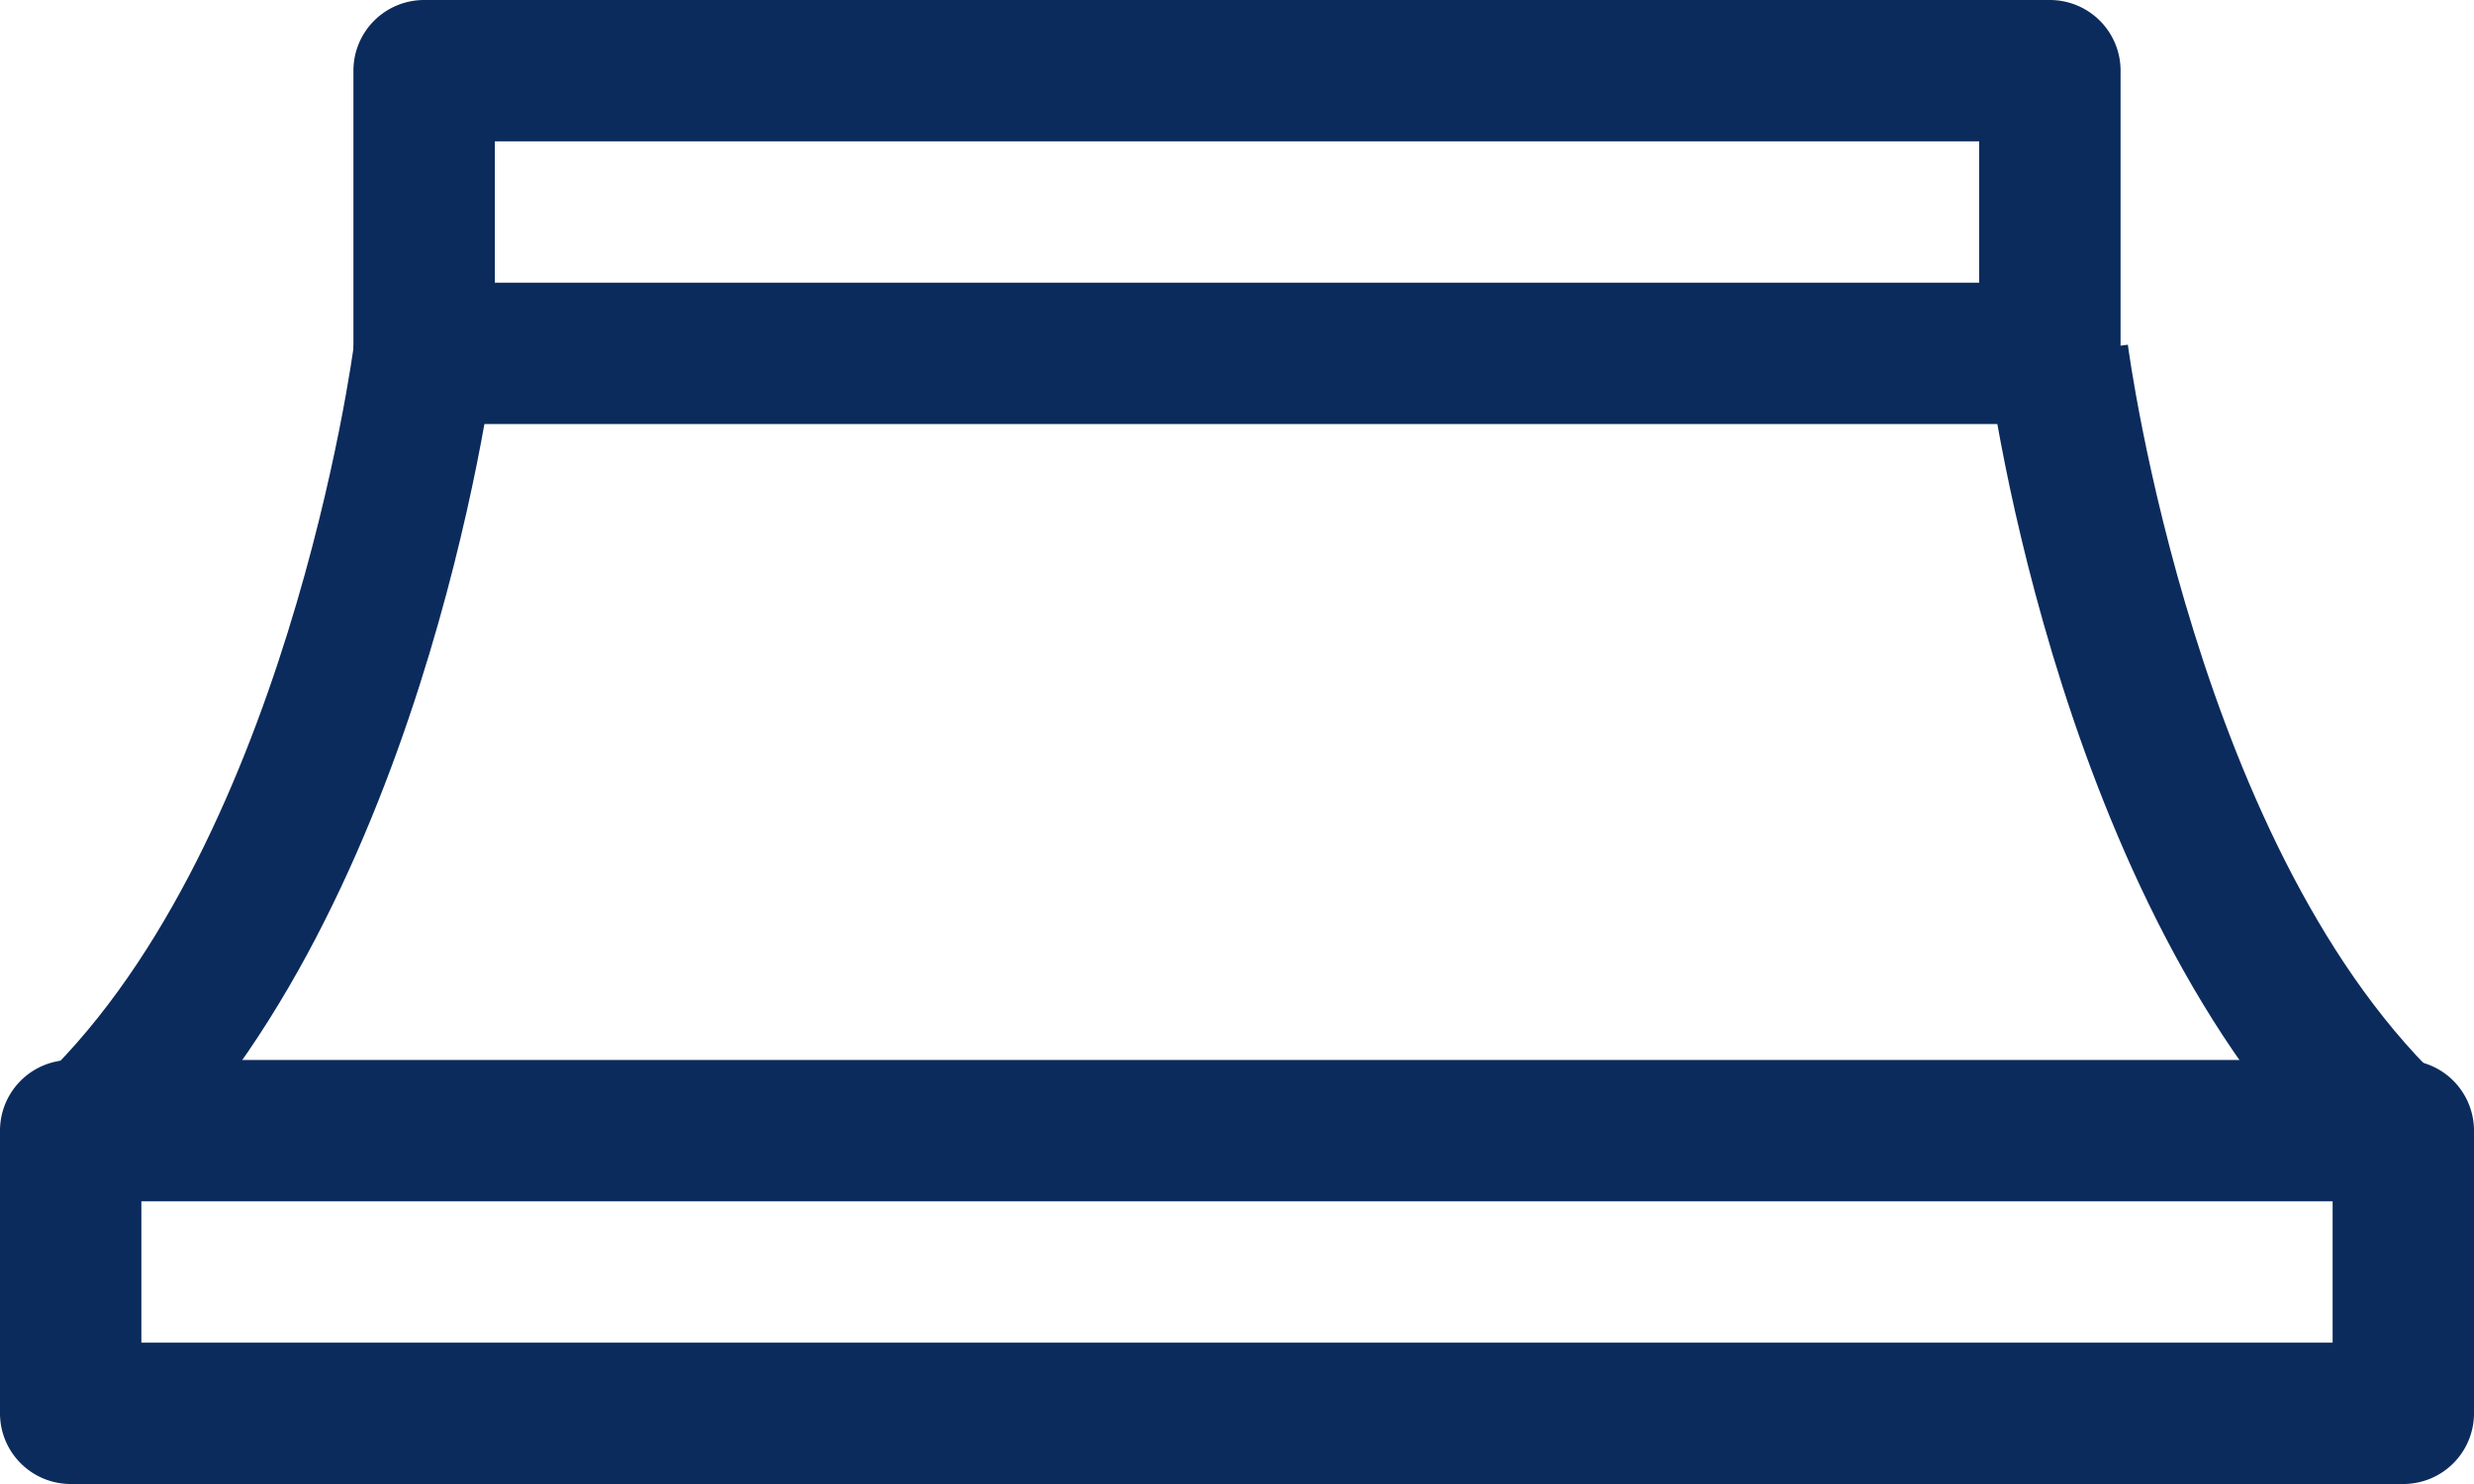 <svg xmlns="http://www.w3.org/2000/svg" width="35" height="21" viewBox="0 0 35 21">
  <g id="attention-icon02" transform="translate(-229 -1463)">
    <path id="長方形_1449" data-name="長方形 1449" d="M2,2V4H23V2H2M1,0H24a1,1,0,0,1,1,1V5a1,1,0,0,1-1,1H1A1,1,0,0,1,0,5V1A1,1,0,0,1,1,0Z" transform="translate(234 1463)" fill="#0b2b5c"/>
    <path id="パス_893" data-name="パス 893" d="M-9968.215,7904.9l-1.348-1.478c3.609-3.292,4.562-10.473,4.57-10.545l1.984.251C-9963.049,7893.449-9964.058,7901.1-9968.215,7904.9Z" transform="translate(10199 -6425)" fill="#0b2b5c"/>
    <path id="パス_894" data-name="パス 894" d="M-9964.674,7904.9c-4.157-3.792-5.166-11.447-5.207-11.771l1.984-.251c.009.072.961,7.253,4.57,10.545Z" transform="translate(10227 -6425)" fill="#0b2b5c"/>
    <path id="長方形_1450" data-name="長方形 1450" d="M2,2V4H33V2H2M1,0H34a1,1,0,0,1,1,1V5a1,1,0,0,1-1,1H1A1,1,0,0,1,0,5V1A1,1,0,0,1,1,0Z" transform="translate(229 1478)" fill="#0b2b5c"/>
  </g>
</svg>
